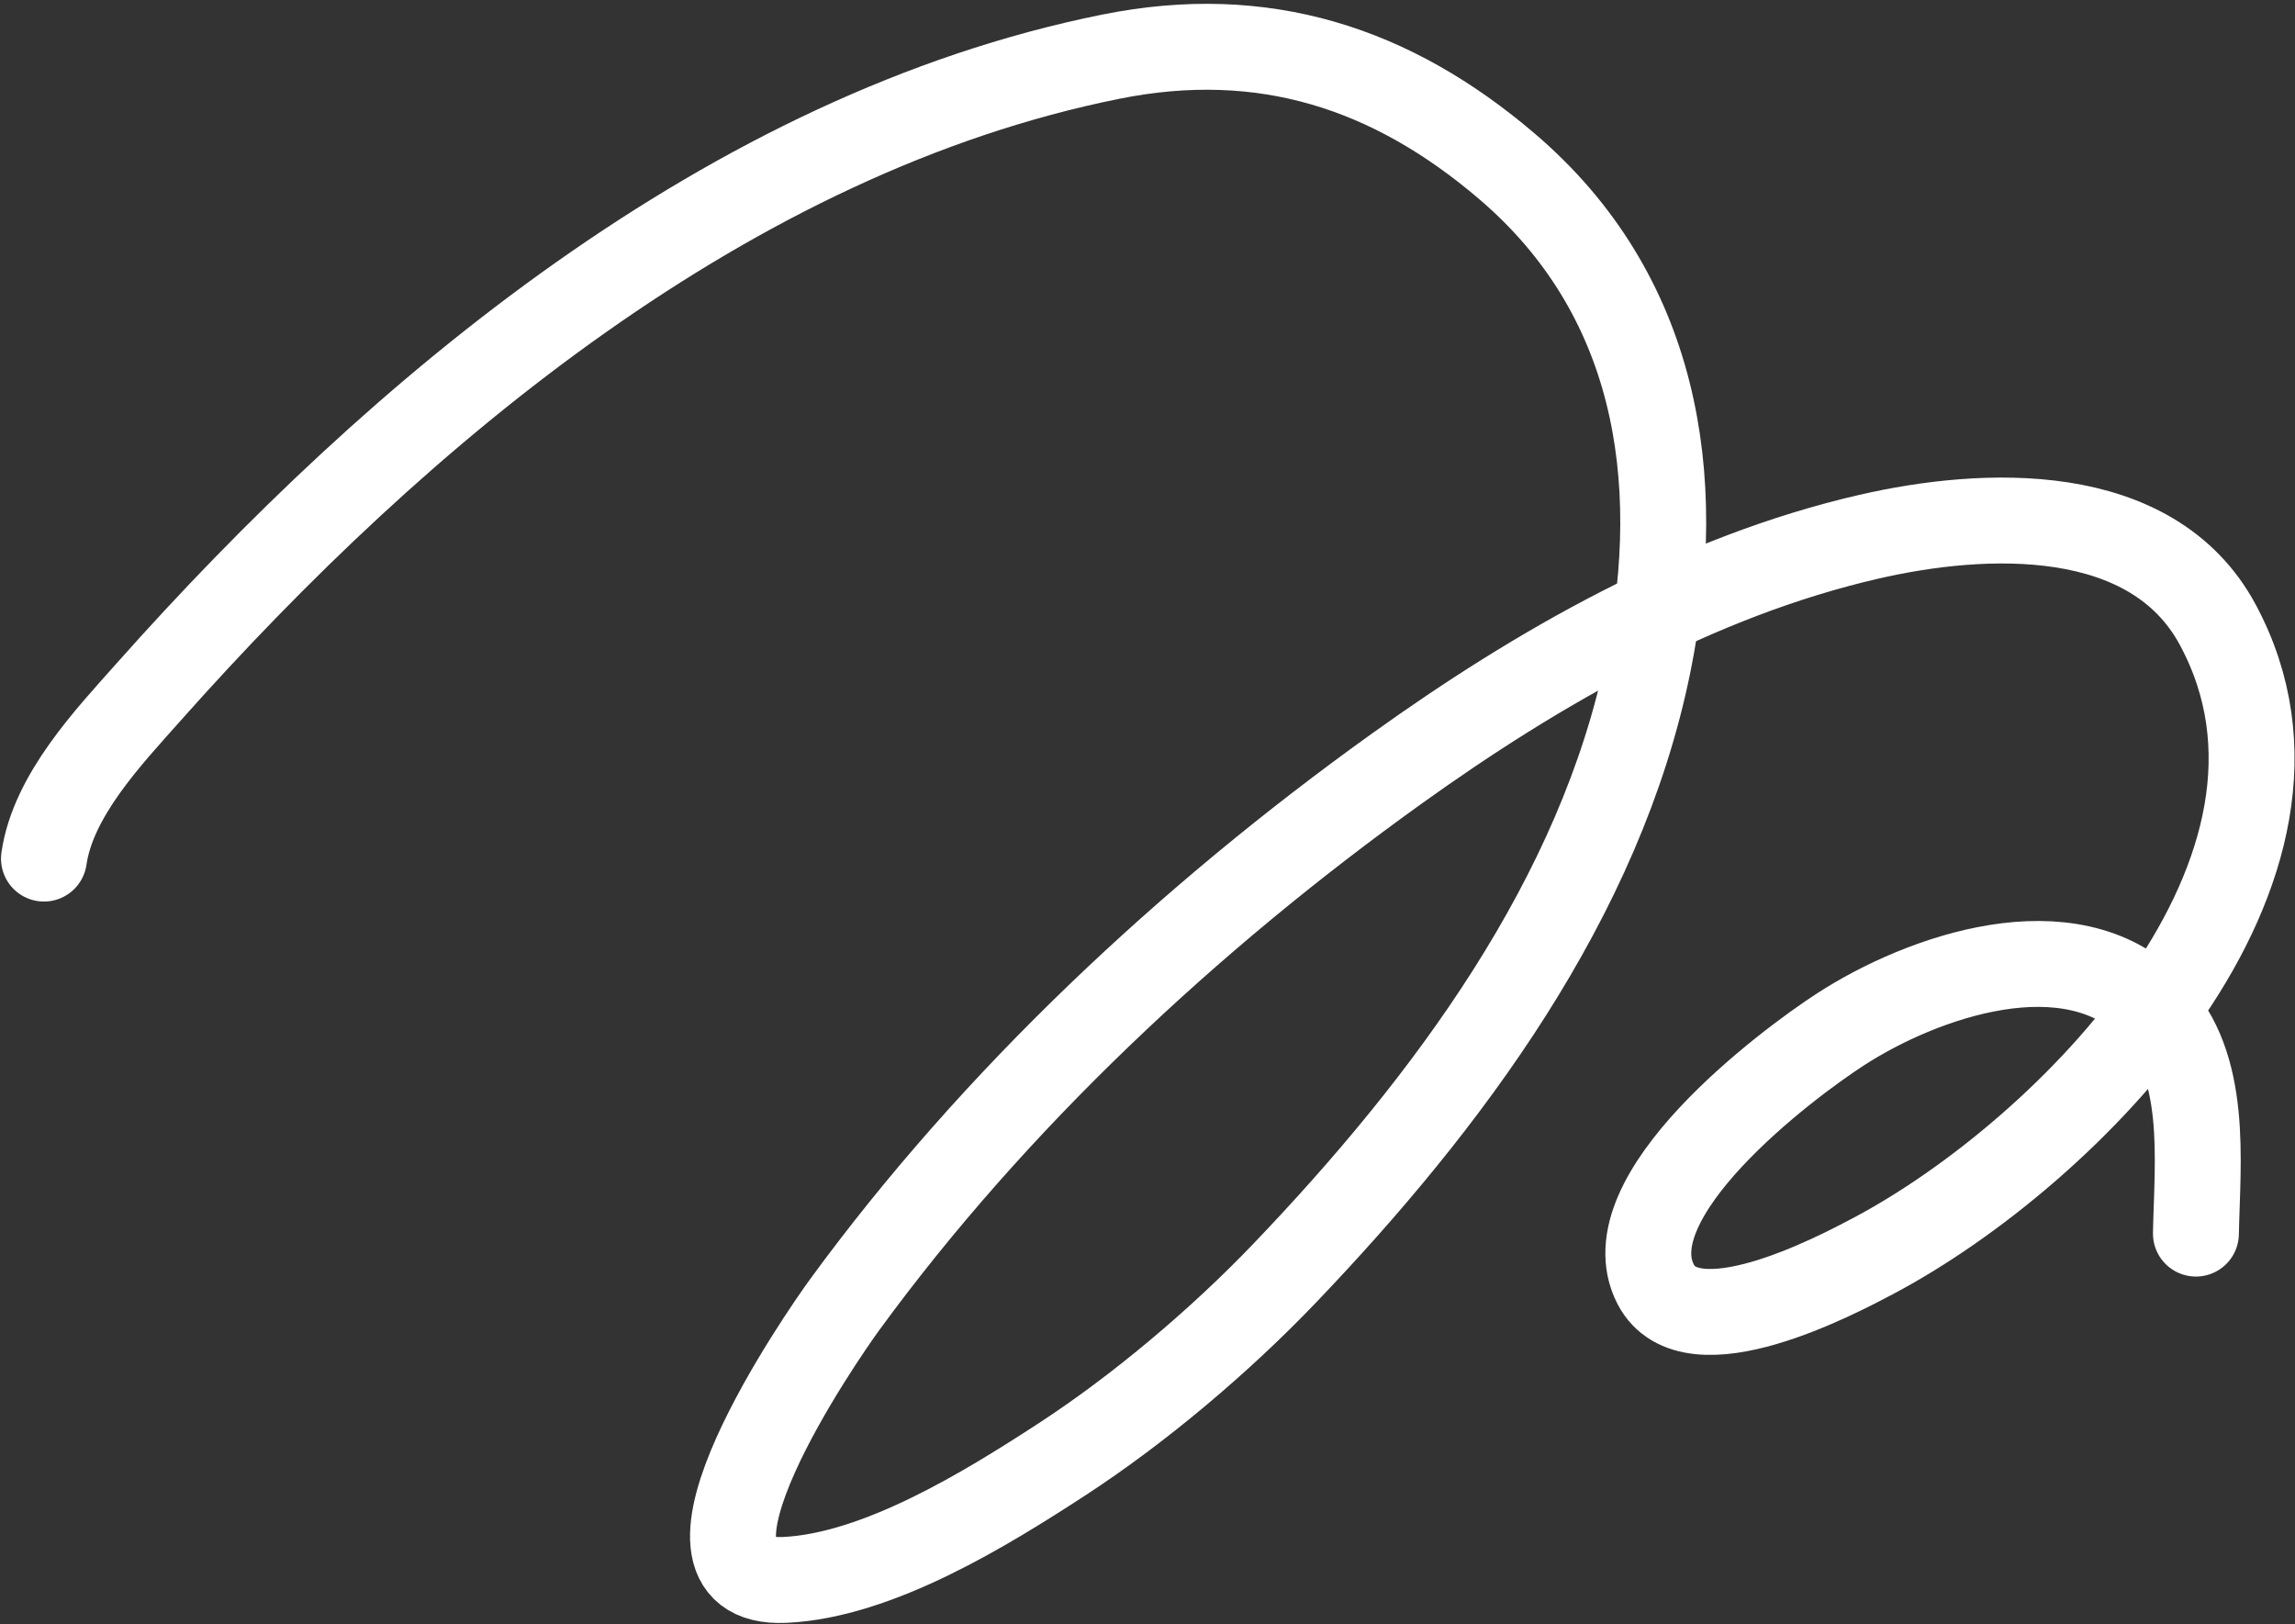 <svg width="561" height="397" viewBox="0 0 561 397" fill="none" xmlns="http://www.w3.org/2000/svg">
<rect x="0" y="0" width="561" height="397" fill="#333333" stroke="none"/>
<path d="M10.745 209.871C12.975 194.409 26.538 180.171 36.18 169.315C97.552 100.22 178.522 32.558 271.533 13.854C308.741 6.371 340.106 16.515 368.409 40.692C404.767 71.75 412.222 116.182 402.927 162.14C391.309 219.588 353.72 269.692 314.071 311.169C298.394 327.57 278.582 344.364 259.421 356.827C241.119 368.731 214.584 385.165 191.779 386.189C158.346 387.69 201.446 325.797 206.46 318.932C243.196 268.637 290.762 224.236 341.24 188.015C375.966 163.097 414.794 140.876 456.834 131.2C484.946 124.729 526.011 122.762 542.121 152.707C574.297 212.519 505.454 281.796 457.99 306.958C448.986 311.731 413.33 330.623 404.716 313.913C393.687 292.516 436.487 260.293 449.98 251.565C469.948 238.649 506.114 225.97 526.073 246.28C539.864 260.315 537.136 283.637 536.78 301.535" stroke="white" stroke-width="21" stroke-linecap="round"/>
</svg>
